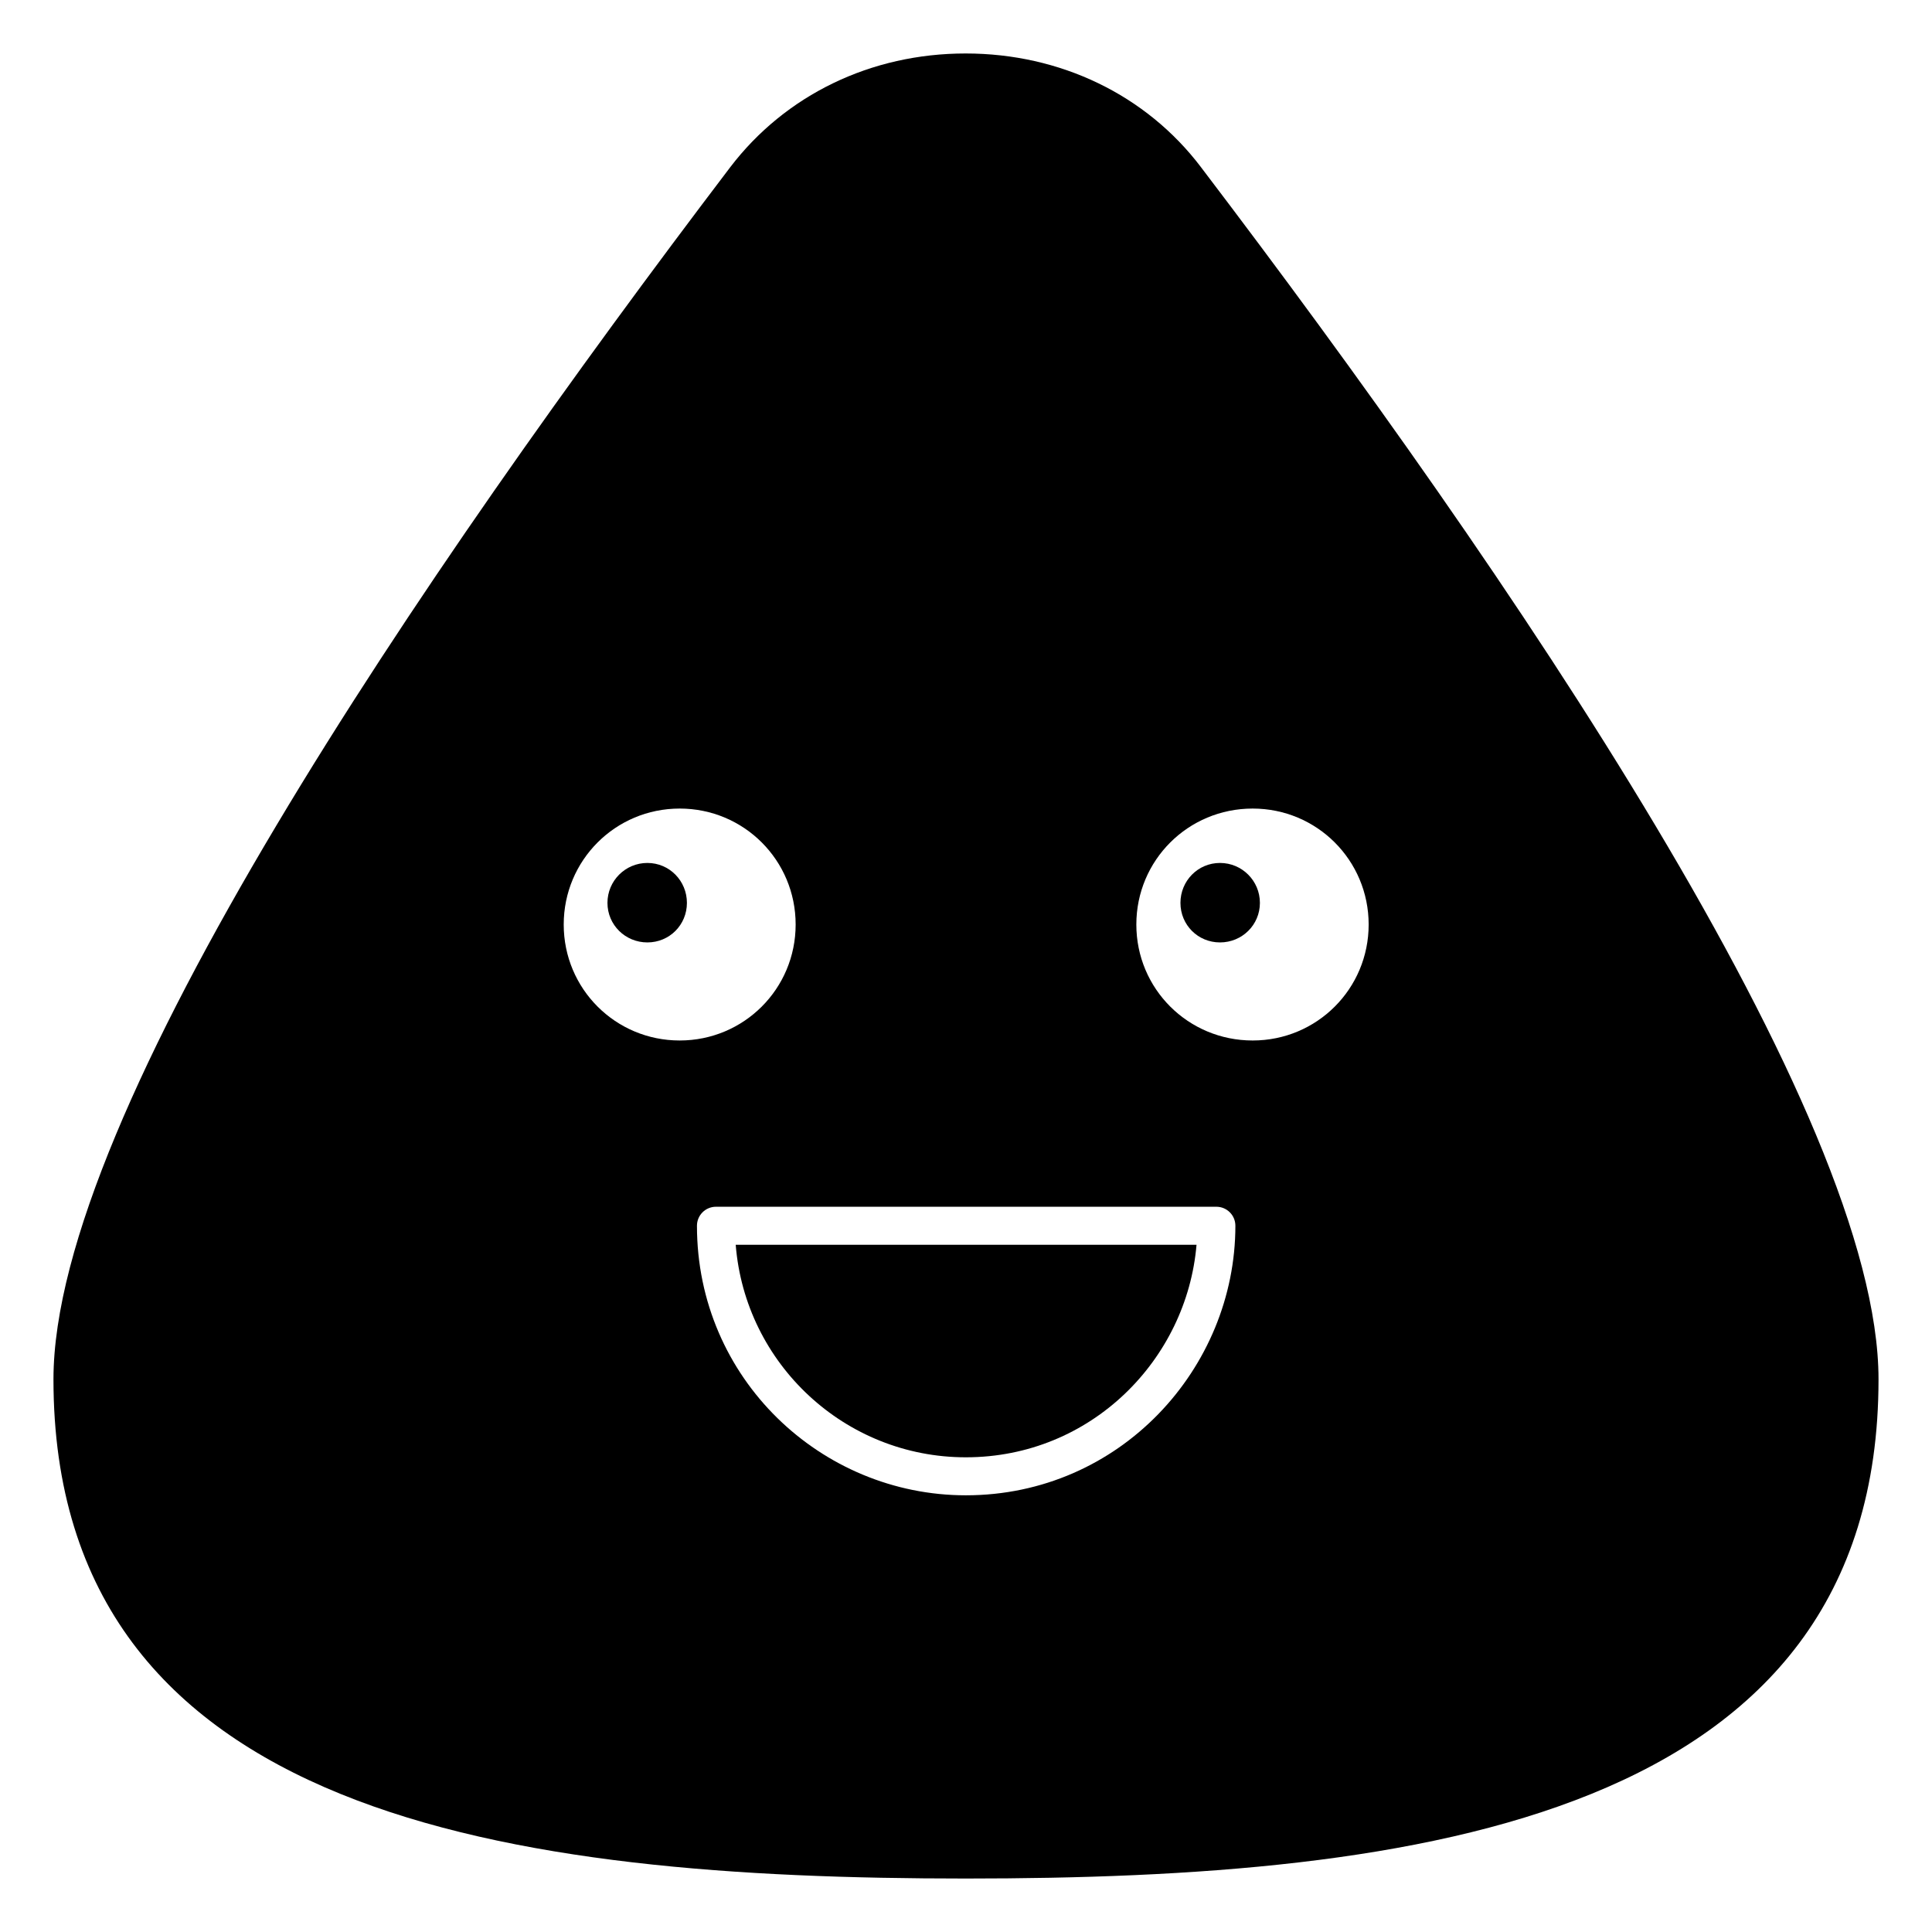 <?xml version="1.0" encoding="UTF-8"?>
<!-- Uploaded to: ICON Repo, www.svgrepo.com, Generator: ICON Repo Mixer Tools -->
<svg fill="#000000" width="800px" height="800px" version="1.1" viewBox="144 144 512 512" xmlns="http://www.w3.org/2000/svg">
 <g>
  <path d="m399.95 530.2c33.281 0 58.578-25.977 61.141-56.316h-122.12c2.516 31.559 28.938 56.316 60.977 56.316z"/>
  <path d="m315.56 372.69c-5.844 0-10.578 4.738-10.578 10.582s4.734 10.48 10.578 10.48 10.48-4.633 10.48-10.48c0-5.844-4.637-10.582-10.48-10.582z"/>
  <path d="m467.31 372.69c-5.844 0-10.48 4.738-10.48 10.582s4.633 10.48 10.48 10.48c5.844 0 10.578-4.633 10.578-10.48 0-5.844-4.734-10.582-10.578-10.582z"/>
  <path d="m462.27 188.3c-14.512-19.148-37.281-30.129-62.371-30.129-25.09 0-47.762 10.98-62.371 30.129-81.82 107.71-179.36 250.79-179.36 321.23 0 116.58 122.22 132.3 241.73 132.3 119.7 0 241.93-15.719 241.93-132.3 0-70.434-97.641-213.51-179.56-321.23zm-168.88 200.71c0-17.027 13.703-30.734 30.734-30.734 17.027 0 30.73 13.703 30.73 30.734 0 17.027-13.703 30.73-30.73 30.73s-30.734-13.699-30.734-30.73zm106.56 151.26c-38.34 0-71.25-30.945-71.25-71.43 0-2.785 2.254-5.039 5.039-5.039h132.61c2.785 0 5.039 2.254 5.039 5.039-0.004 37.762-30.562 71.43-71.434 71.43zm76.023-120.53c-17.129 0-30.832-13.703-30.832-30.73s13.703-30.734 30.832-30.734c17.027 0 30.734 13.703 30.734 30.734s-13.707 30.73-30.734 30.73z"/>
 </g>
</svg>